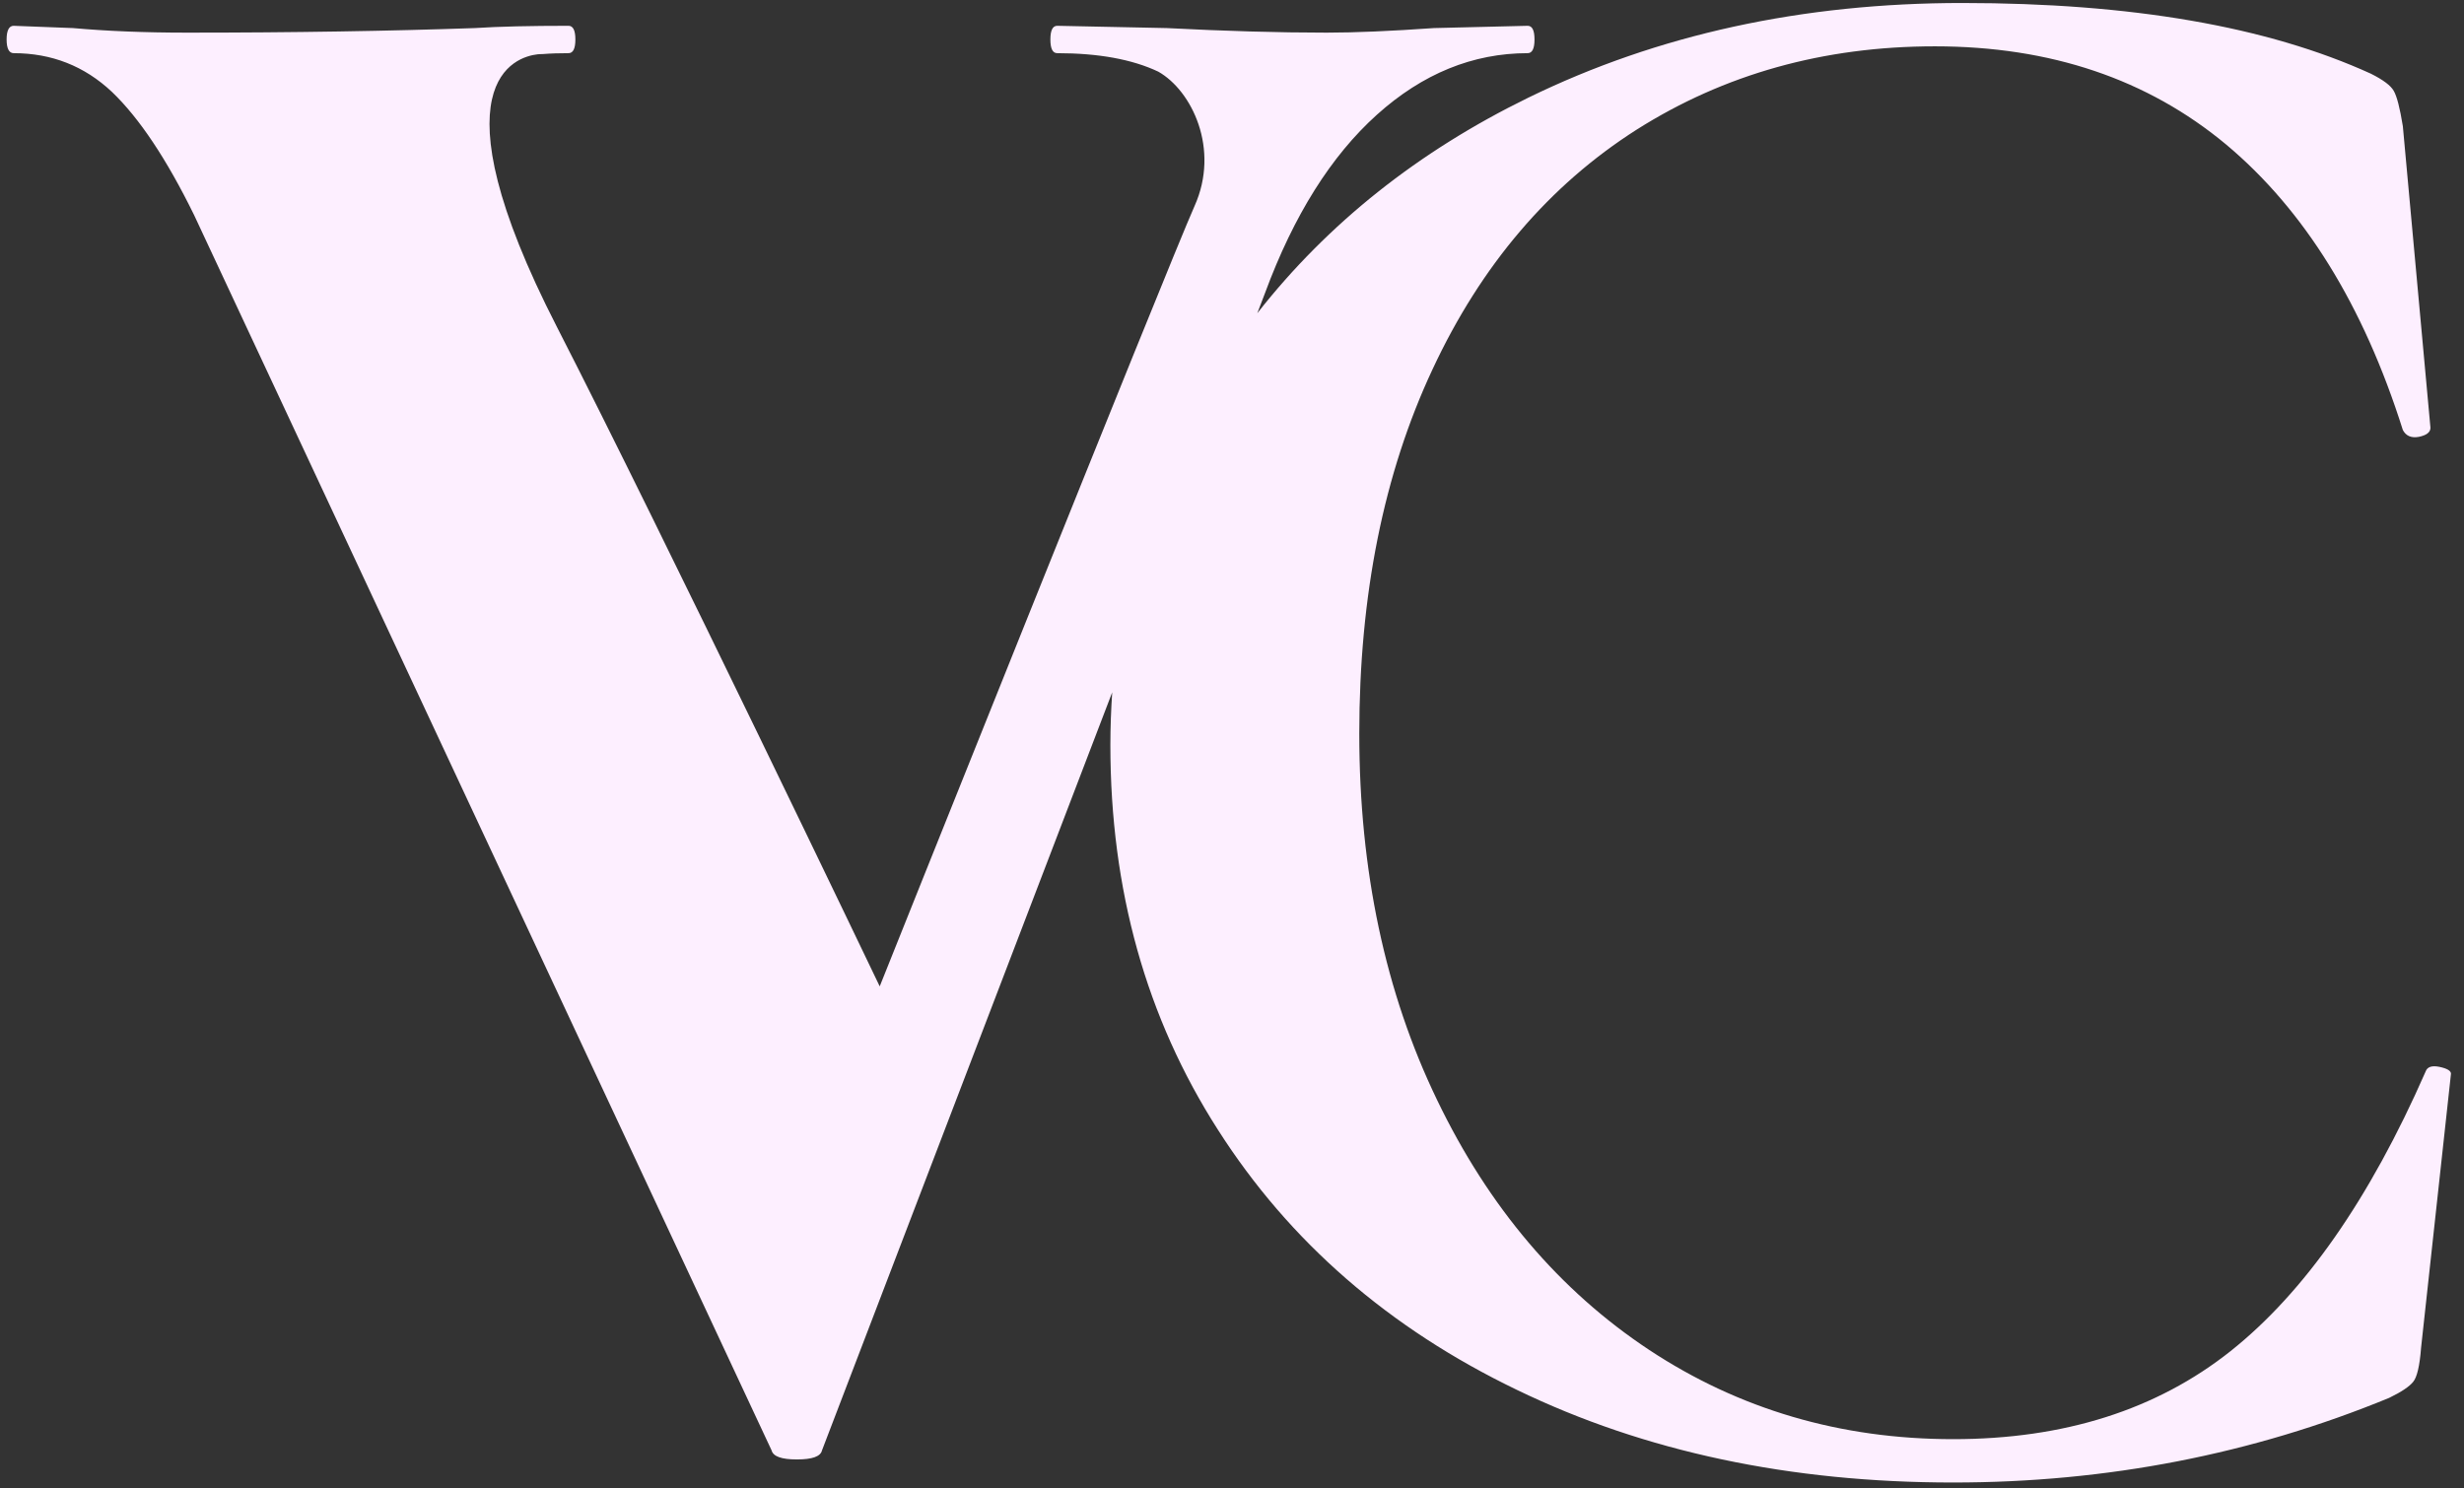 <?xml version="1.0" encoding="UTF-8"?> <svg xmlns="http://www.w3.org/2000/svg" width="144" height="87" viewBox="0 0 144 87" fill="none"><rect x="0" y="0" width="144" height="87" fill="#333333" stroke="none"/> <path d="M143.239 62.761L141.492 78.775C141.412 79.841 141.252 80.508 141.026 80.775C140.812 81.041 140.346 81.361 139.626 81.708C131.626 85.001 123.132 86.655 114.146 86.655C104.626 86.655 96.119 84.855 88.652 81.241C81.172 77.64 75.346 72.575 71.172 66.028C66.986 59.495 64.892 52.002 64.892 43.548C64.892 42.508 64.932 41.481 64.999 40.468L48.039 84.775C47.959 85.135 47.466 85.307 46.572 85.307C45.679 85.307 45.186 85.135 45.092 84.775L11.346 12.575C9.732 9.281 8.132 6.895 6.546 5.375C4.932 3.855 3.012 3.108 0.799 3.108C0.532 3.108 0.386 2.841 0.386 2.308C0.386 1.775 0.532 1.508 0.799 1.508L4.266 1.641C6.226 1.815 8.439 1.908 10.932 1.908C17.159 1.908 22.772 1.815 27.746 1.641C29.172 1.548 30.999 1.508 33.226 1.508C33.492 1.508 33.626 1.775 33.626 2.308C33.626 2.841 33.492 3.108 33.226 3.108C32.692 3.108 32.186 3.122 31.692 3.162C31.692 3.162 31.679 3.162 31.666 3.162C31.626 3.162 31.532 3.161 31.412 3.175C30.146 3.321 25.199 4.775 32.546 19.108C38.786 31.281 51.412 57.655 51.412 57.655C51.412 57.655 68.252 15.535 69.812 12.041C71.306 8.708 69.652 5.295 67.692 4.188C66.172 3.468 64.199 3.108 61.786 3.108C61.519 3.108 61.386 2.841 61.386 2.308C61.386 1.775 61.519 1.508 61.786 1.508L68.186 1.641C71.572 1.815 74.692 1.908 77.532 1.908C79.212 1.908 81.319 1.815 83.799 1.641L89.279 1.508C89.546 1.508 89.679 1.775 89.679 2.308C89.679 2.841 89.546 3.108 89.279 3.108C86.079 3.108 83.132 4.308 80.466 6.708C77.799 9.108 75.612 12.575 73.932 17.122L73.479 18.308C77.599 13.055 82.879 8.855 89.319 5.708C96.879 2.015 105.332 0.175 114.679 0.175C124.546 0.175 132.506 1.548 138.559 4.308C139.279 4.668 139.719 5.001 139.892 5.308C140.079 5.628 140.252 6.308 140.426 7.375L142.039 25.002C142.039 25.268 141.812 25.442 141.359 25.535C140.919 25.615 140.612 25.482 140.426 25.135C138.119 17.828 134.666 12.268 130.092 8.441C125.506 4.628 119.839 2.708 113.079 2.708C106.572 2.708 100.772 4.335 95.652 7.575C90.546 10.828 86.559 15.495 83.719 21.588C80.866 27.681 79.439 34.788 79.439 42.882C79.439 50.882 80.959 58.028 83.986 64.295C86.999 70.561 91.146 75.441 96.386 78.908C101.639 82.375 107.559 84.121 114.146 84.121C120.639 84.121 126.039 82.401 130.359 78.974C134.666 75.548 138.479 70.108 141.759 62.628C141.852 62.361 142.119 62.268 142.572 62.361C143.012 62.455 143.239 62.588 143.239 62.761Z" fill="#FDEFFF"></path> </svg> 